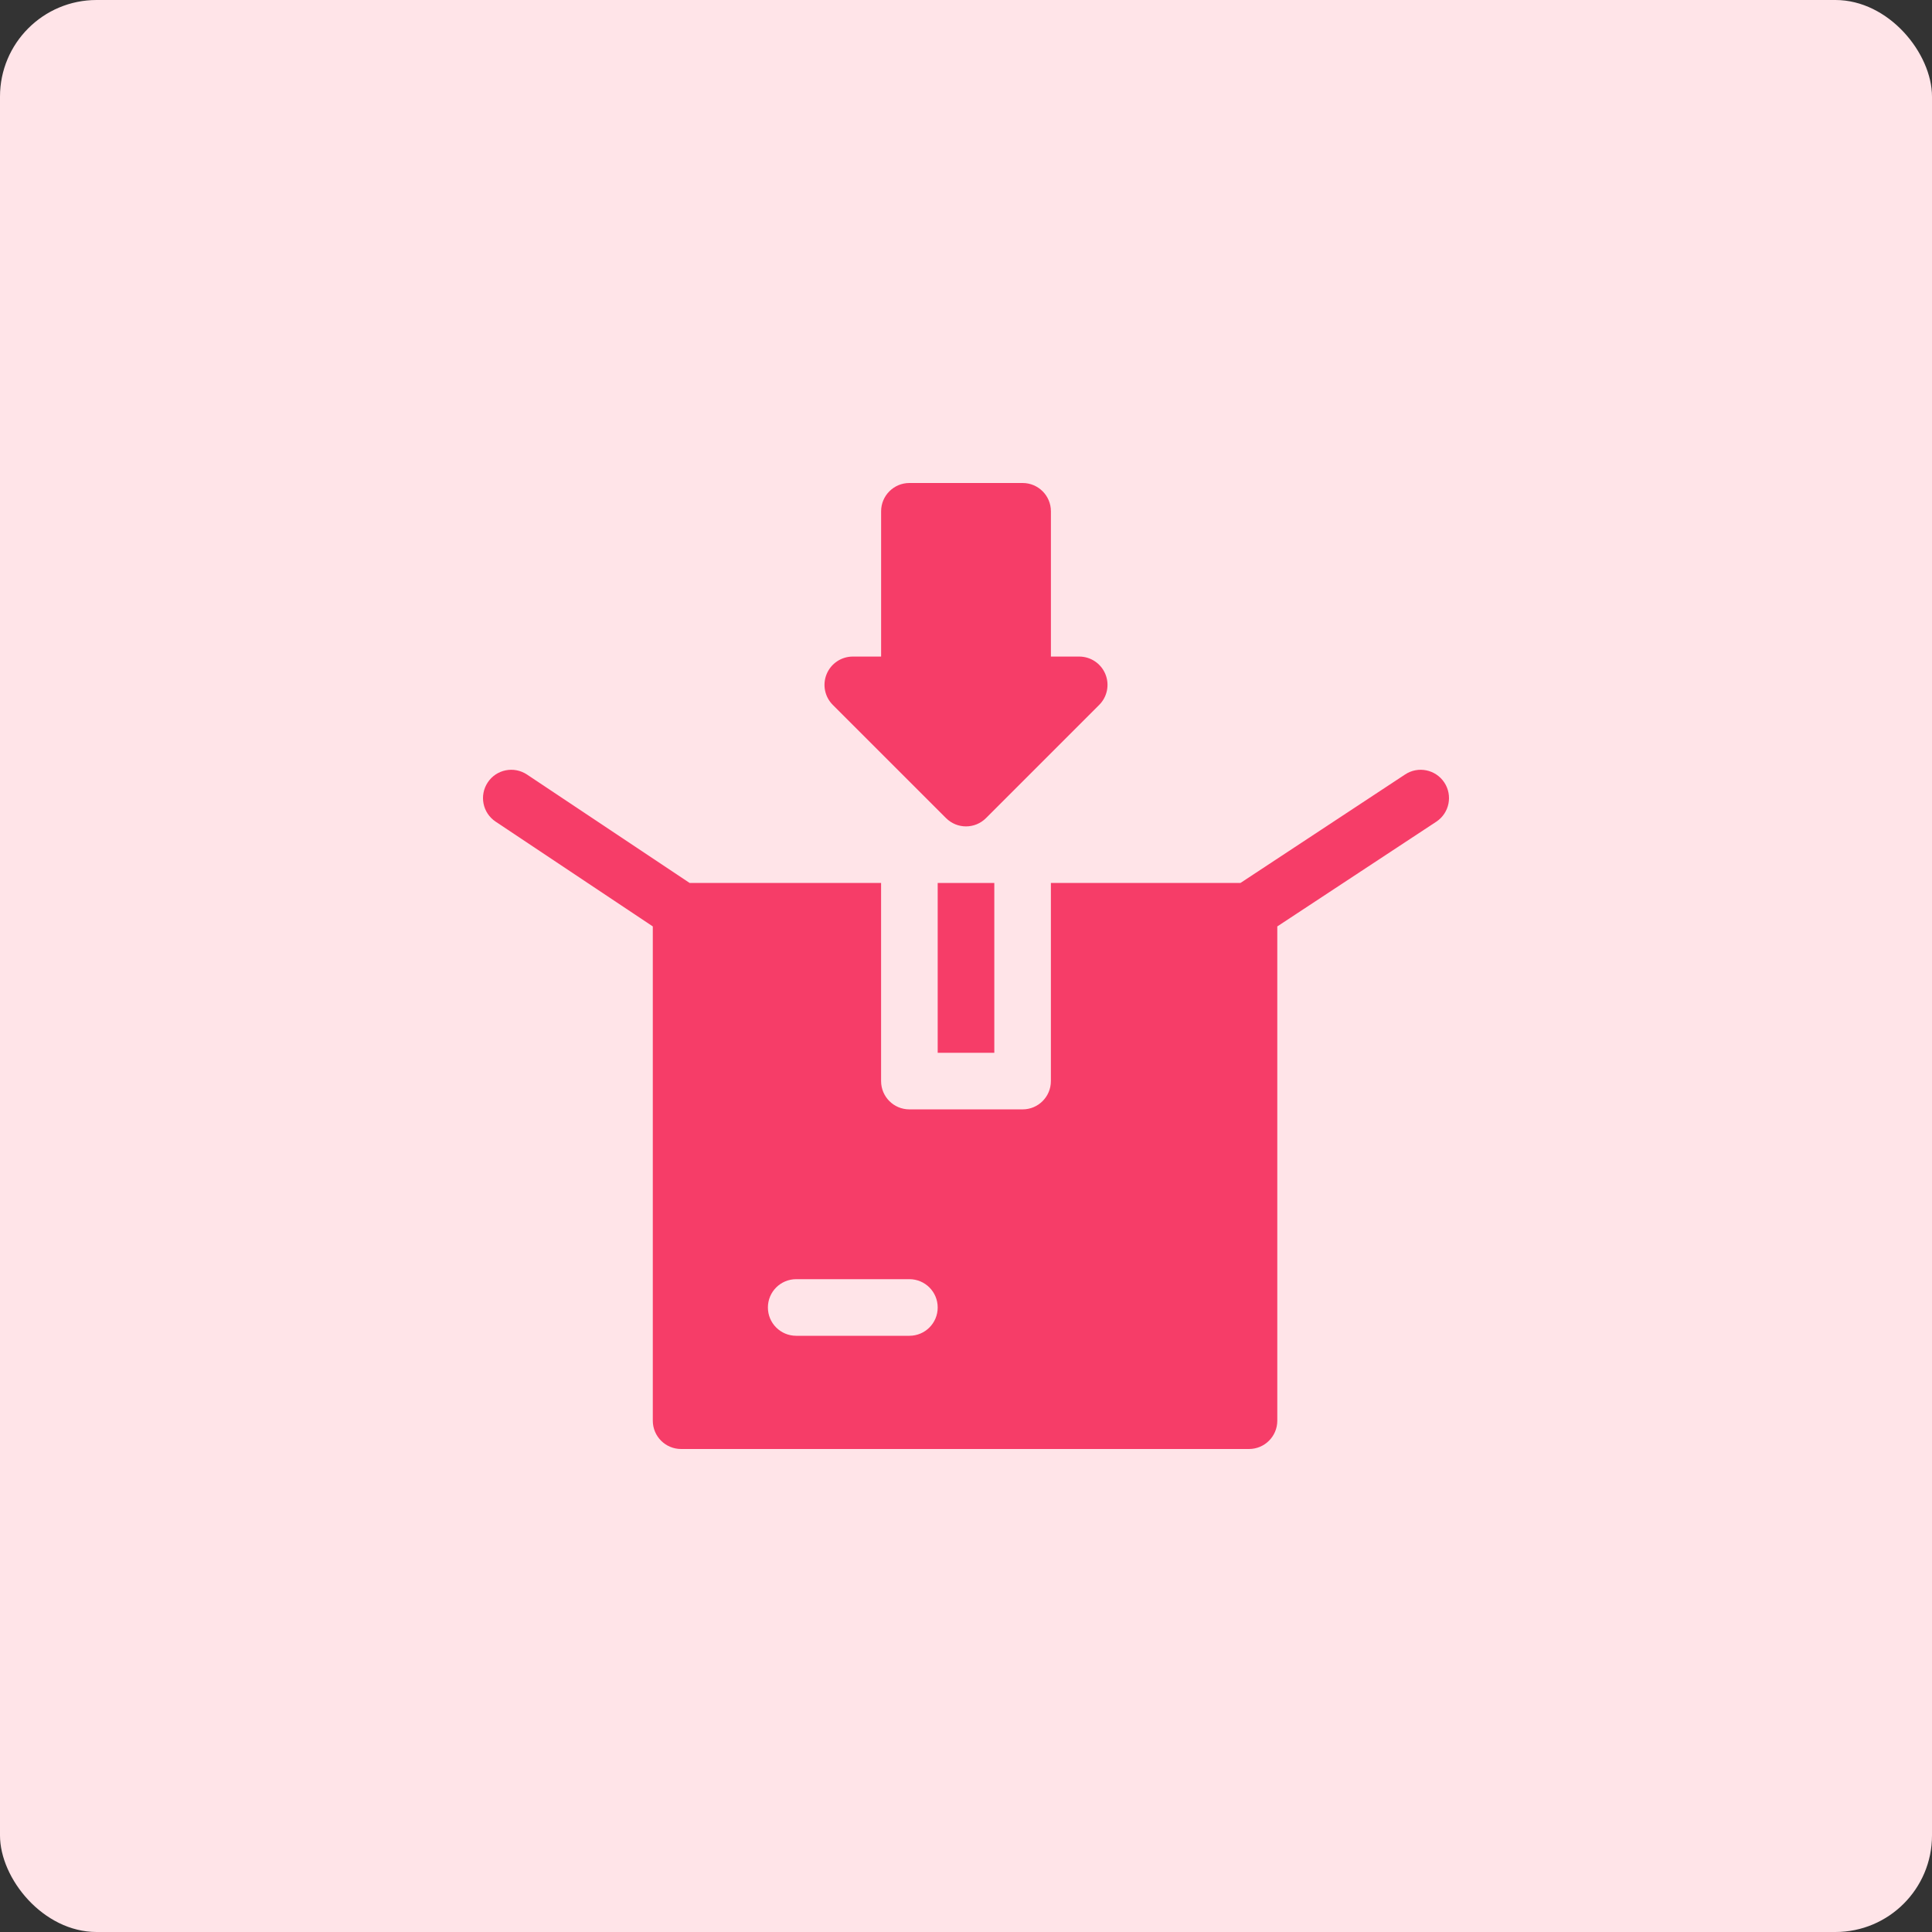 <svg width="80" height="80" viewBox="0 0 80 80" fill="none" xmlns="http://www.w3.org/2000/svg">
<rect x="0" y="0" width="80" height="80" fill="#333333" stroke="none"/>
<rect width="80" height="80" rx="4" fill="#FFE4E8"/>
<g clip-path="url(#clip0_706_18414)">
<path d="M38.828 36.562H41.172V43.594H38.828V36.562Z" fill="#F63D68"/>
<path d="M39.172 33.875C39.401 34.104 39.7 34.219 40 34.219C40.3 34.219 40.6 34.104 40.829 33.875L45.516 29.188C45.851 28.853 45.952 28.349 45.77 27.911C45.589 27.472 45.161 27.187 44.688 27.187H43.516V21.172C43.516 20.524 42.992 20 42.344 20H37.656C37.009 20 36.485 20.524 36.485 21.172V27.187H35.313C34.839 27.187 34.411 27.472 34.23 27.911C34.048 28.349 34.149 28.853 34.484 29.188L39.172 33.875Z" fill="#F63D68"/>
<path d="M59.803 32.397C59.442 31.858 58.714 31.713 58.178 32.072L51.364 36.562H43.515V44.765C43.515 45.413 42.991 45.937 42.344 45.937H37.656C37.008 45.937 36.484 45.413 36.484 44.765V36.562H28.558L21.822 32.072C21.281 31.713 20.554 31.858 20.197 32.397C19.838 32.936 19.983 33.662 20.522 34.022L27.031 38.361V58.828C27.031 59.475 27.555 60 28.203 60H51.718C52.366 60 52.89 59.475 52.89 58.828V38.361L59.478 34.022C60.017 33.662 60.162 32.936 59.803 32.397ZM37.656 55.312H32.969C32.321 55.312 31.797 54.788 31.797 54.14C31.797 53.492 32.321 52.968 32.969 52.968H37.656C38.304 52.968 38.828 53.492 38.828 54.14C38.828 54.788 38.304 55.312 37.656 55.312Z" fill="#F63D68"/>
</g>
<defs>
<clipPath id="clip0_706_18414">
<rect width="40" height="40" fill="white" transform="translate(20 20)"/>
</clipPath>
</defs>
</svg>
